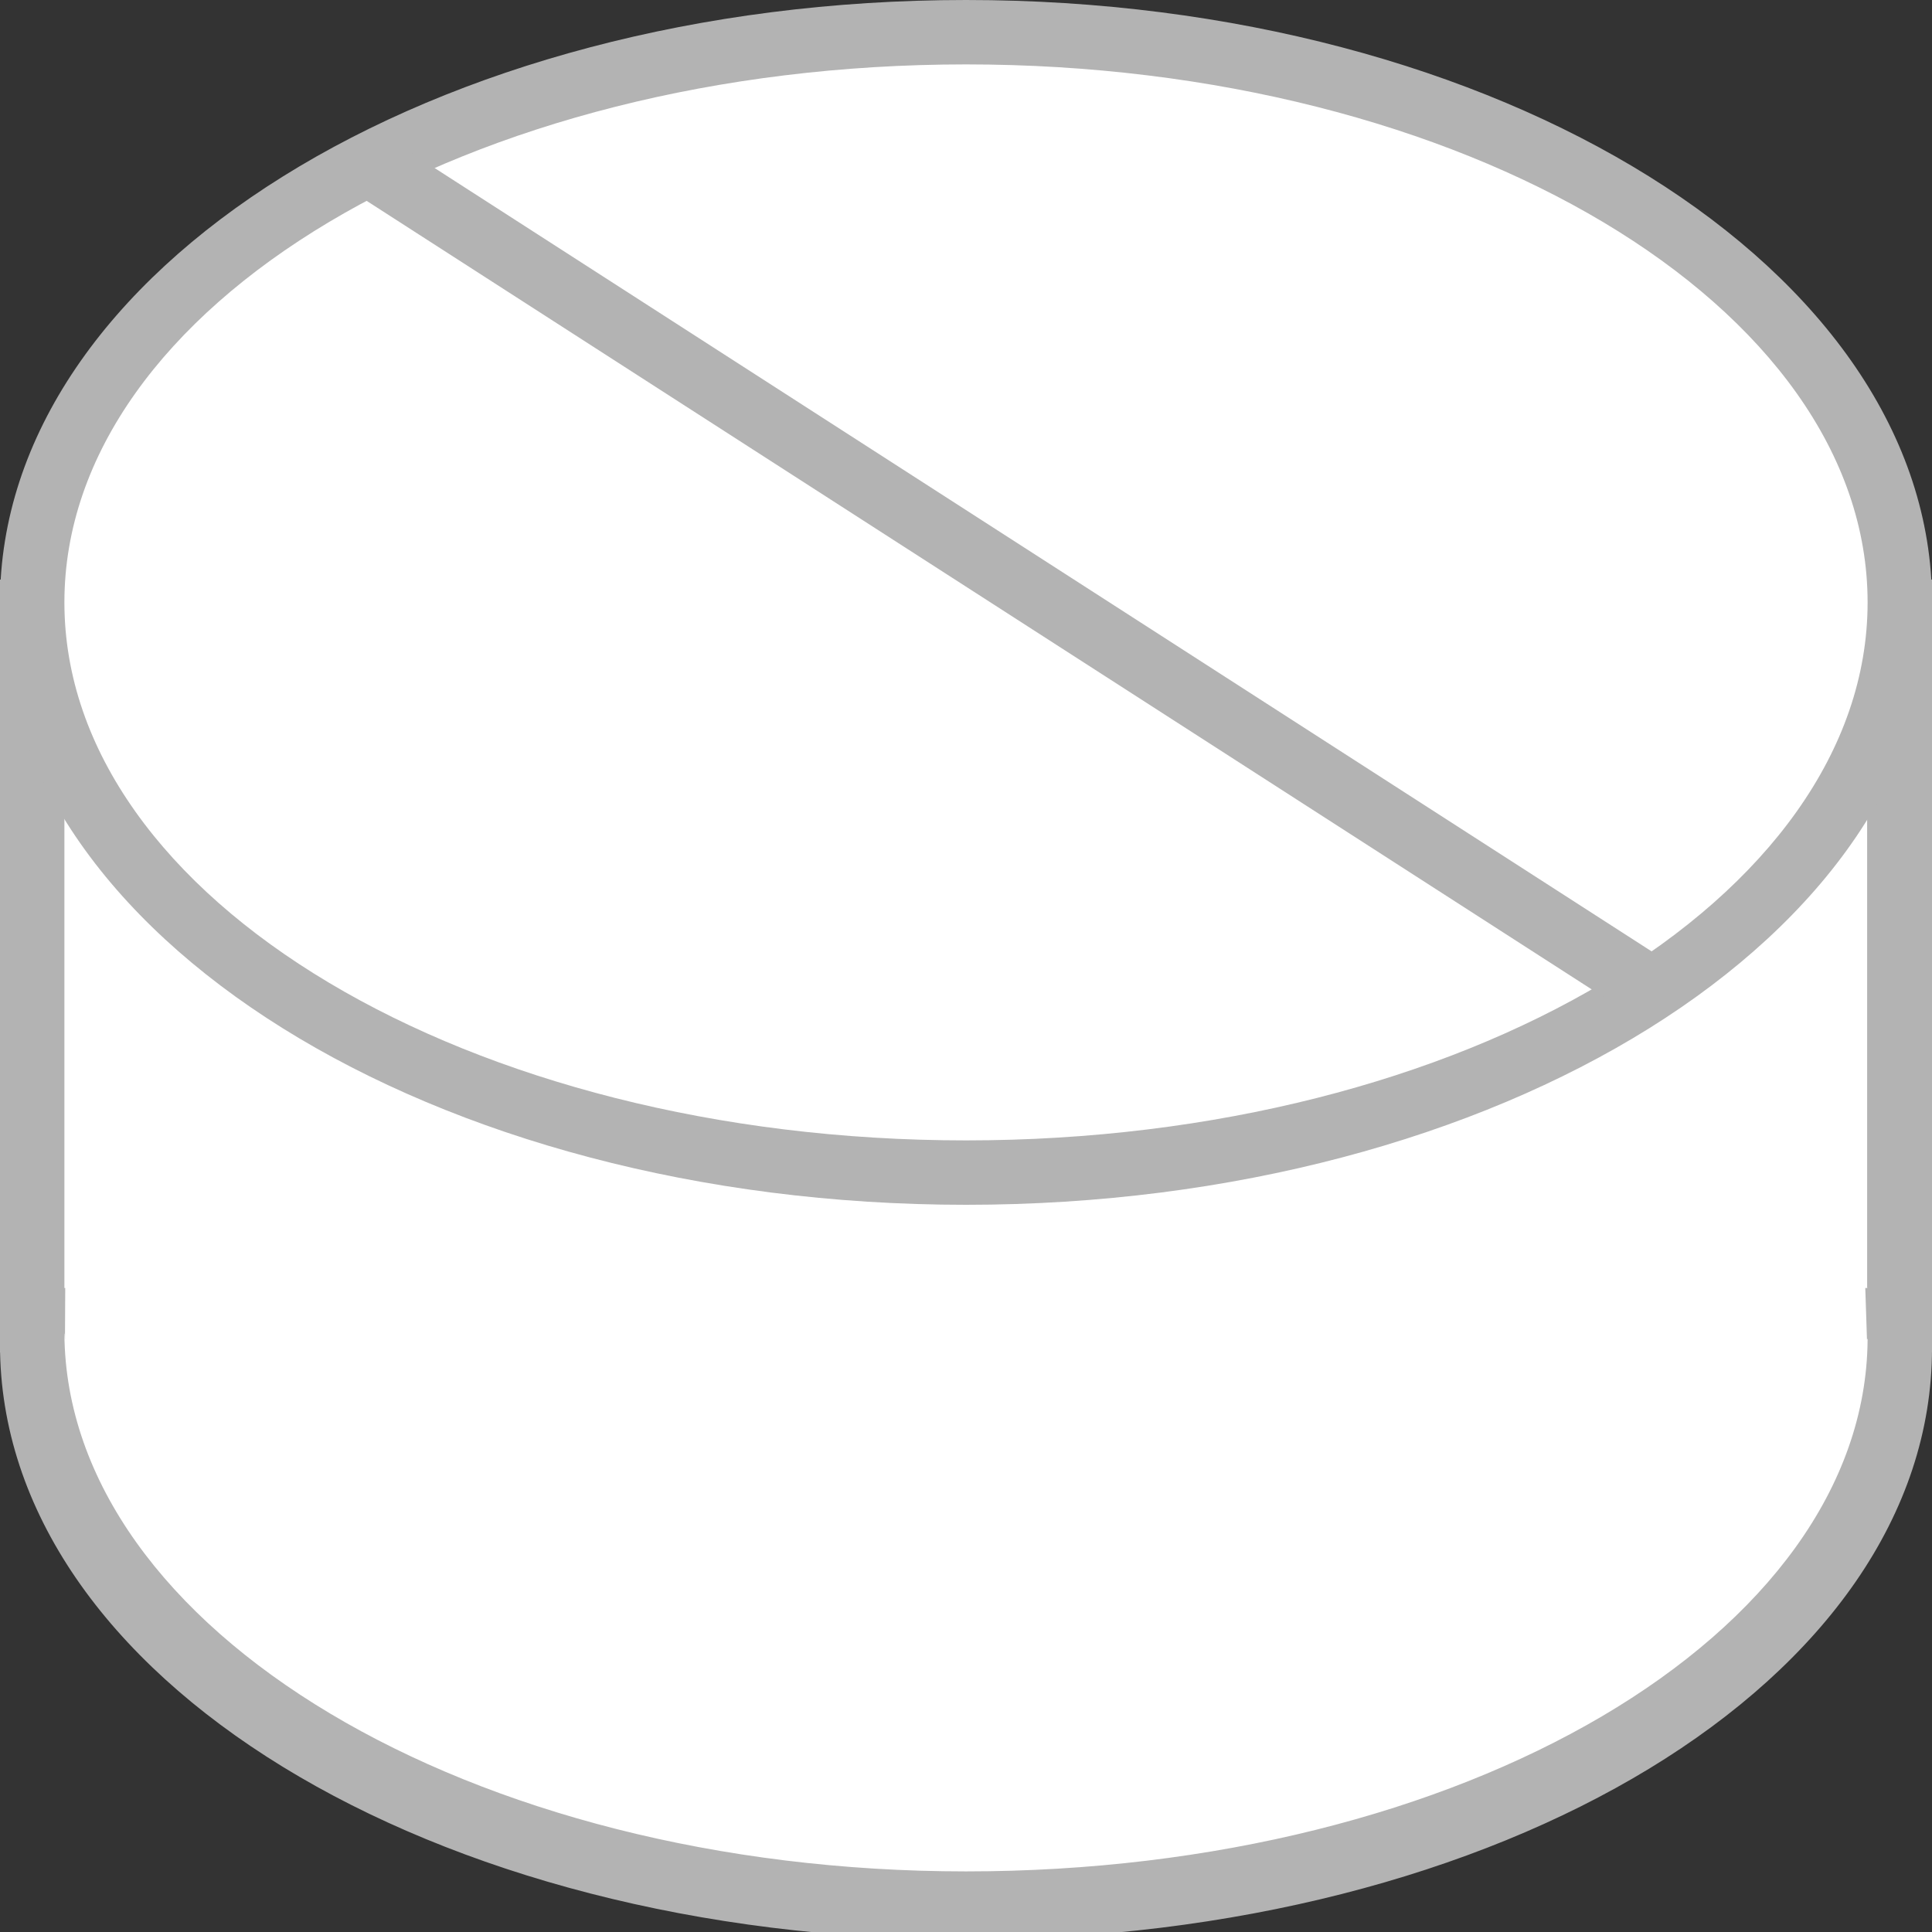 <?xml version="1.0" encoding="utf-8"?>
<!DOCTYPE svg PUBLIC "-//W3C//DTD SVG 1.1//EN" "http://www.w3.org/Graphics/SVG/1.1/DTD/svg11.dtd">
<svg version="1.1" id="medicine_x5F_tablet" xmlns="http://www.w3.org/2000/svg" xmlns:xlink="http://www.w3.org/1999/xlink" x="0px" y="0px" width="30px" height="30px" viewBox="0 0 30 30" enable-background="new 0 0 30 30" xml:space="preserve">
<rect x="0" y="0" width="30" height="30" fill="#333333" stroke="none"/>
<g>
	<path fill="#FFFFFF" d="M15,29.5c-7.995,0-14.5-3.972-14.5-8.854c0.005-0.036,0.009-0.088,0.009-0.123L0.516,20H0V10h29v10h0.487l0.004,0.553l0.008,0.086C29.5,25.521,22.995,29.5,15,29.5z"/>
	<g>
		<path fill="#B3B3B3" d="M29,10v10h-0.036l0.026,0.791c0.001,0.041,0.005-0.034,0.01,0.011c-0.034,4.589-6.302,8.257-14,8.257c-7.699,0-13.966-3.756-14-8.346c0.005-0.046,0.009,0.127,0.009,0.08L1.013,20H1V10H29 M30,9H0v12h0.009C0.009,21,0,20.842,0,20.881c0,5.166,6.715,9.236,15,9.236c8.284,0,15-4.013,15-9.179C30,20.9,29.991,21,29.99,21H30V9L30,9z"/>
	</g>
</g>
<g>
	<path fill="#FFFFFF" d="M15,18.207c-7.995,0-14.5-3.972-14.5-8.854S7.005,0.5,15,0.5s14.5,3.972,14.5,8.854S22.995,18.207,15,18.207z"/>
	<path fill="#B3B3B3" d="M15,1c7.72,0,14,3.748,14,8.354s-6.28,8.354-14,8.354S1,13.959,1,9.354S7.28,1,15,1 M15,0C6.715,0,0,4.188,0,9.354c0,5.167,6.715,9.354,15,9.354c8.284,0,15-4.187,15-9.354C30,4.188,23.284,0,15,0L15,0z"/>
</g>
<line fill="none" stroke="#B3B3B3" stroke-miterlimit="10" x1="5.643" y1="2.492" x2="25.473" y2="15.256"/>
</svg>